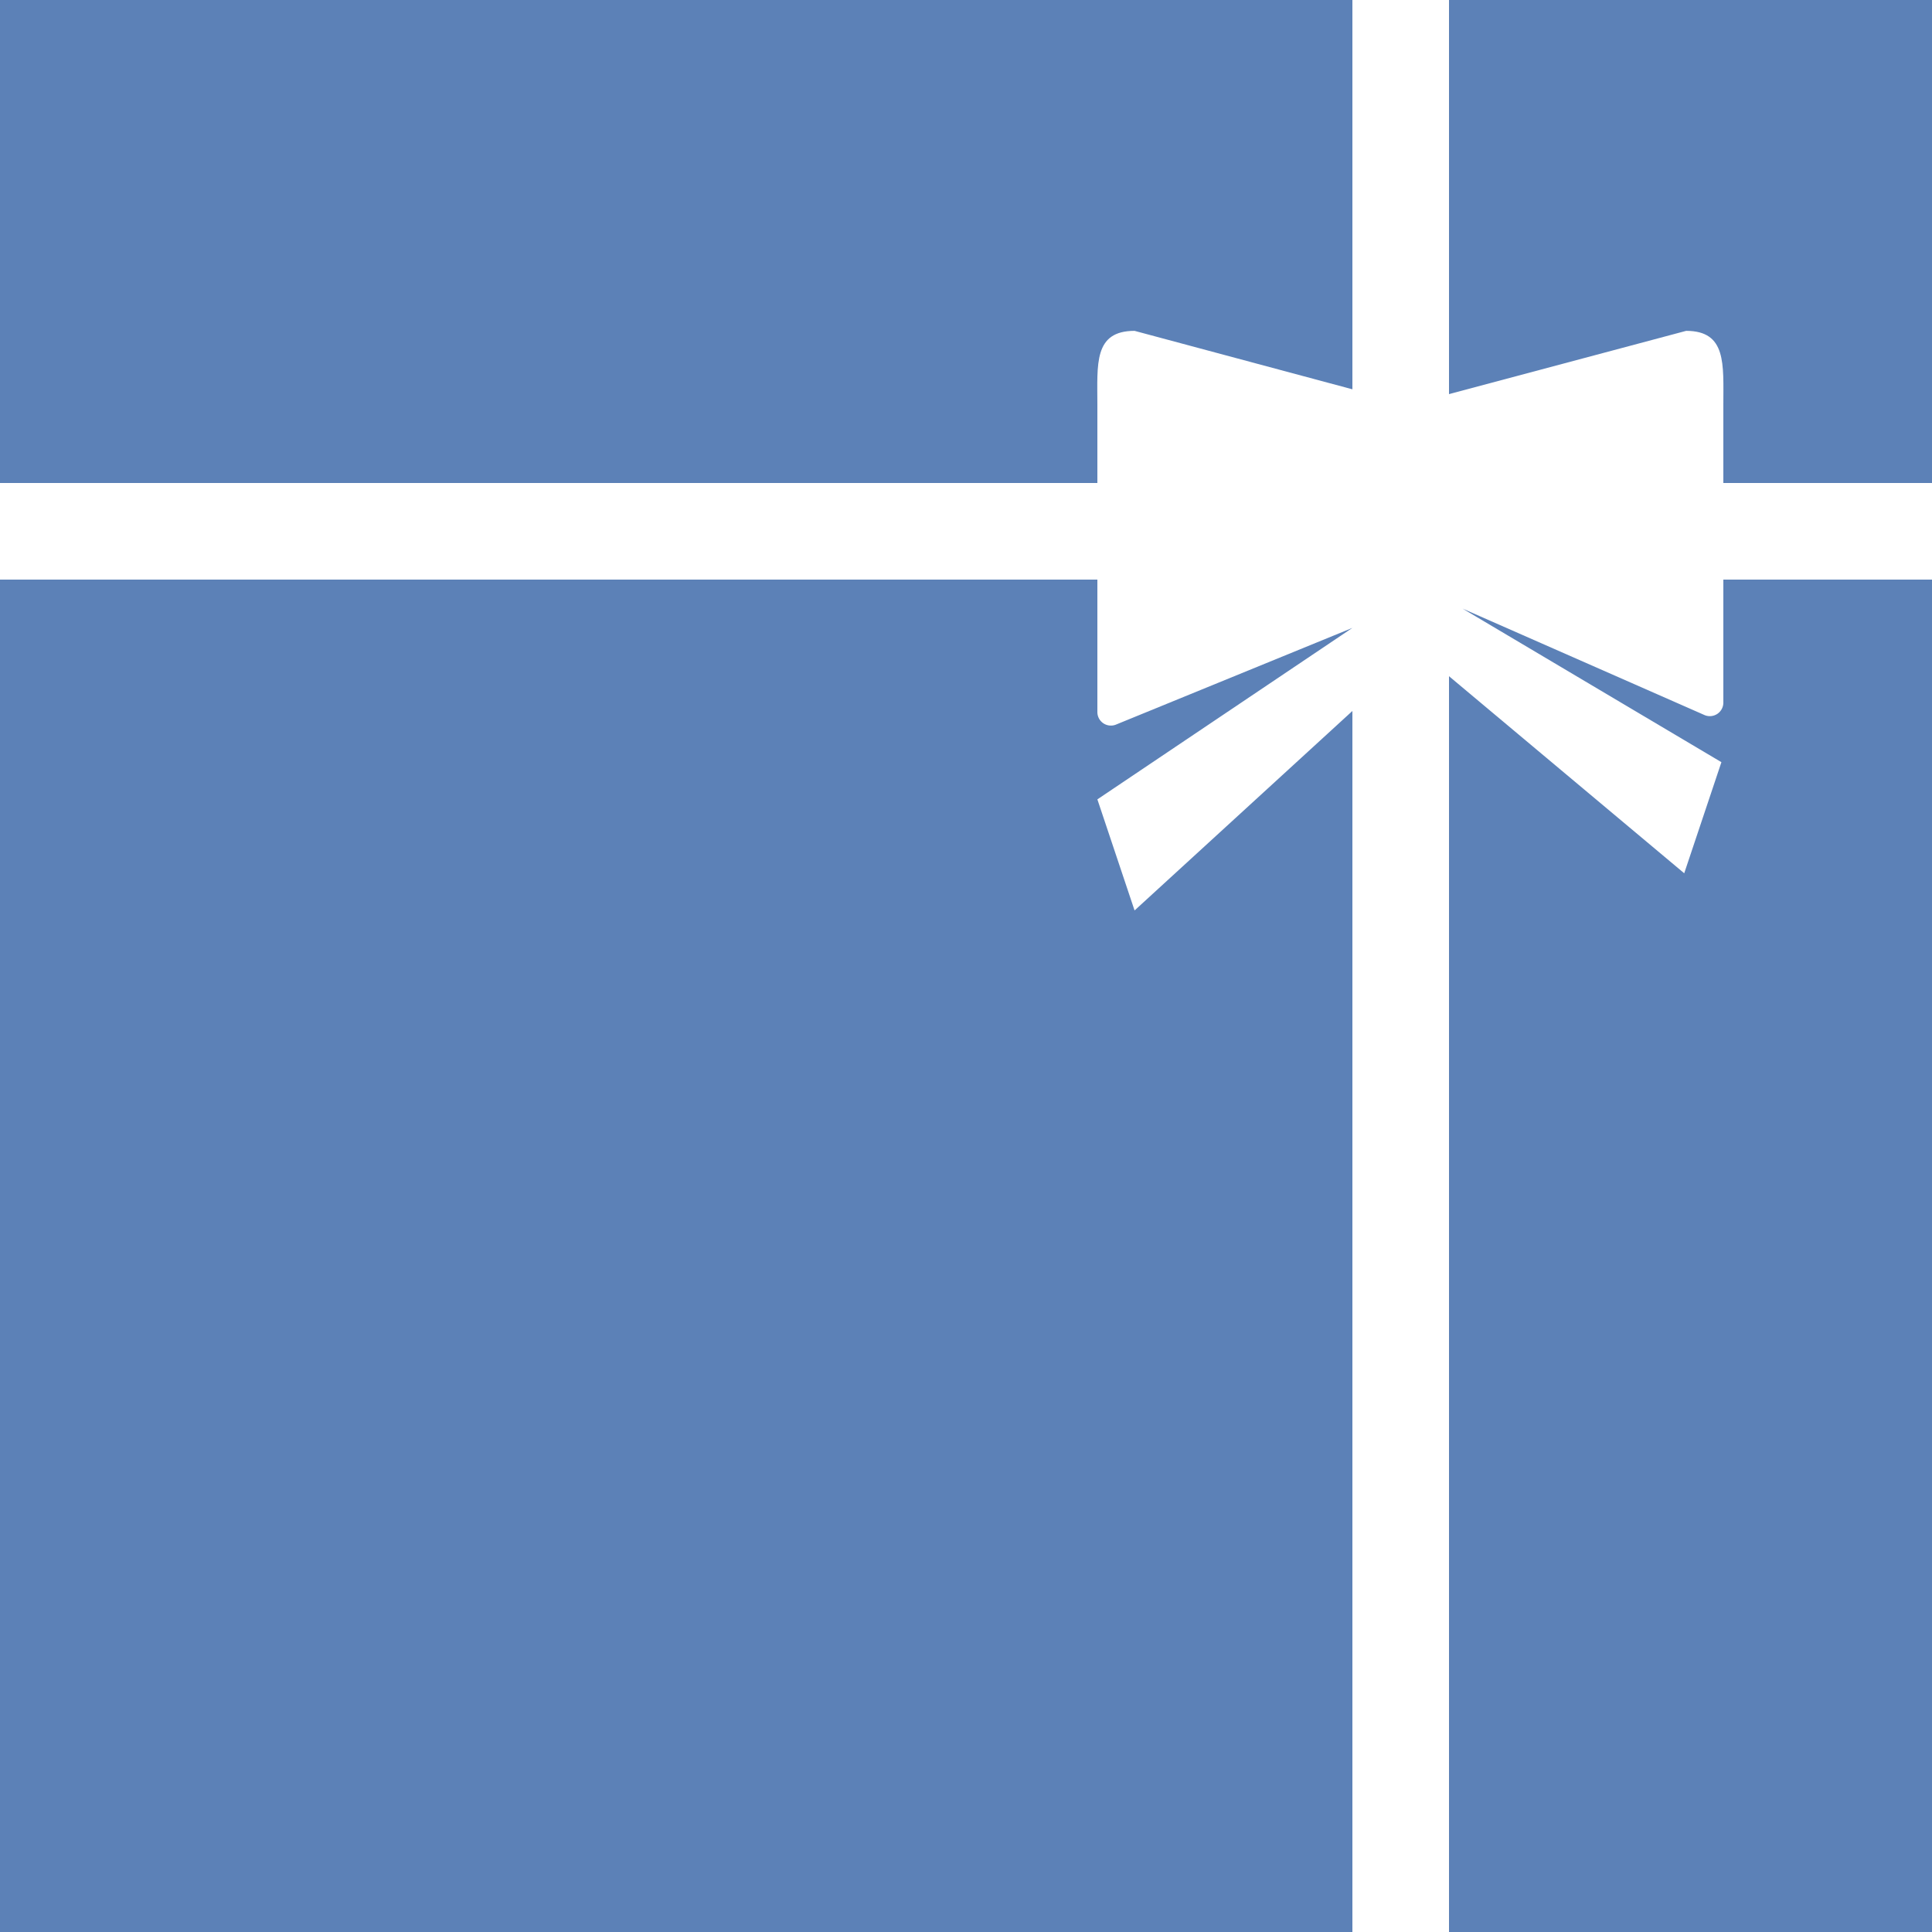 <svg xmlns="http://www.w3.org/2000/svg" viewBox="0 0 40 40"><defs><style>.a{fill:#5c81b7;}</style></defs><title>versa</title><path class="a" d="M23.49,18.85l-0.77-2.3L28,13v0l-4.89,2a0.28,0.28,0,0,1-.39-0.26V12H0V40H28V14.72Z"/><path class="a" d="M22.72,8.38c0-.84-0.08-1.53.77-1.53L28,8.06V0H0V10H22.72V8.38Z"/><path class="a" d="M35.68,14.54a0.28,0.28,0,0,1-.4.26l-5-2.2,5.36,3.18-0.77,2.3L30,14V40H40V12H35.68v2.54Z"/><path class="a" d="M30,0V8.16l4.91-1.31c0.84,0,.77.69,0.77,1.53V10H40V0H30Z"/></svg>